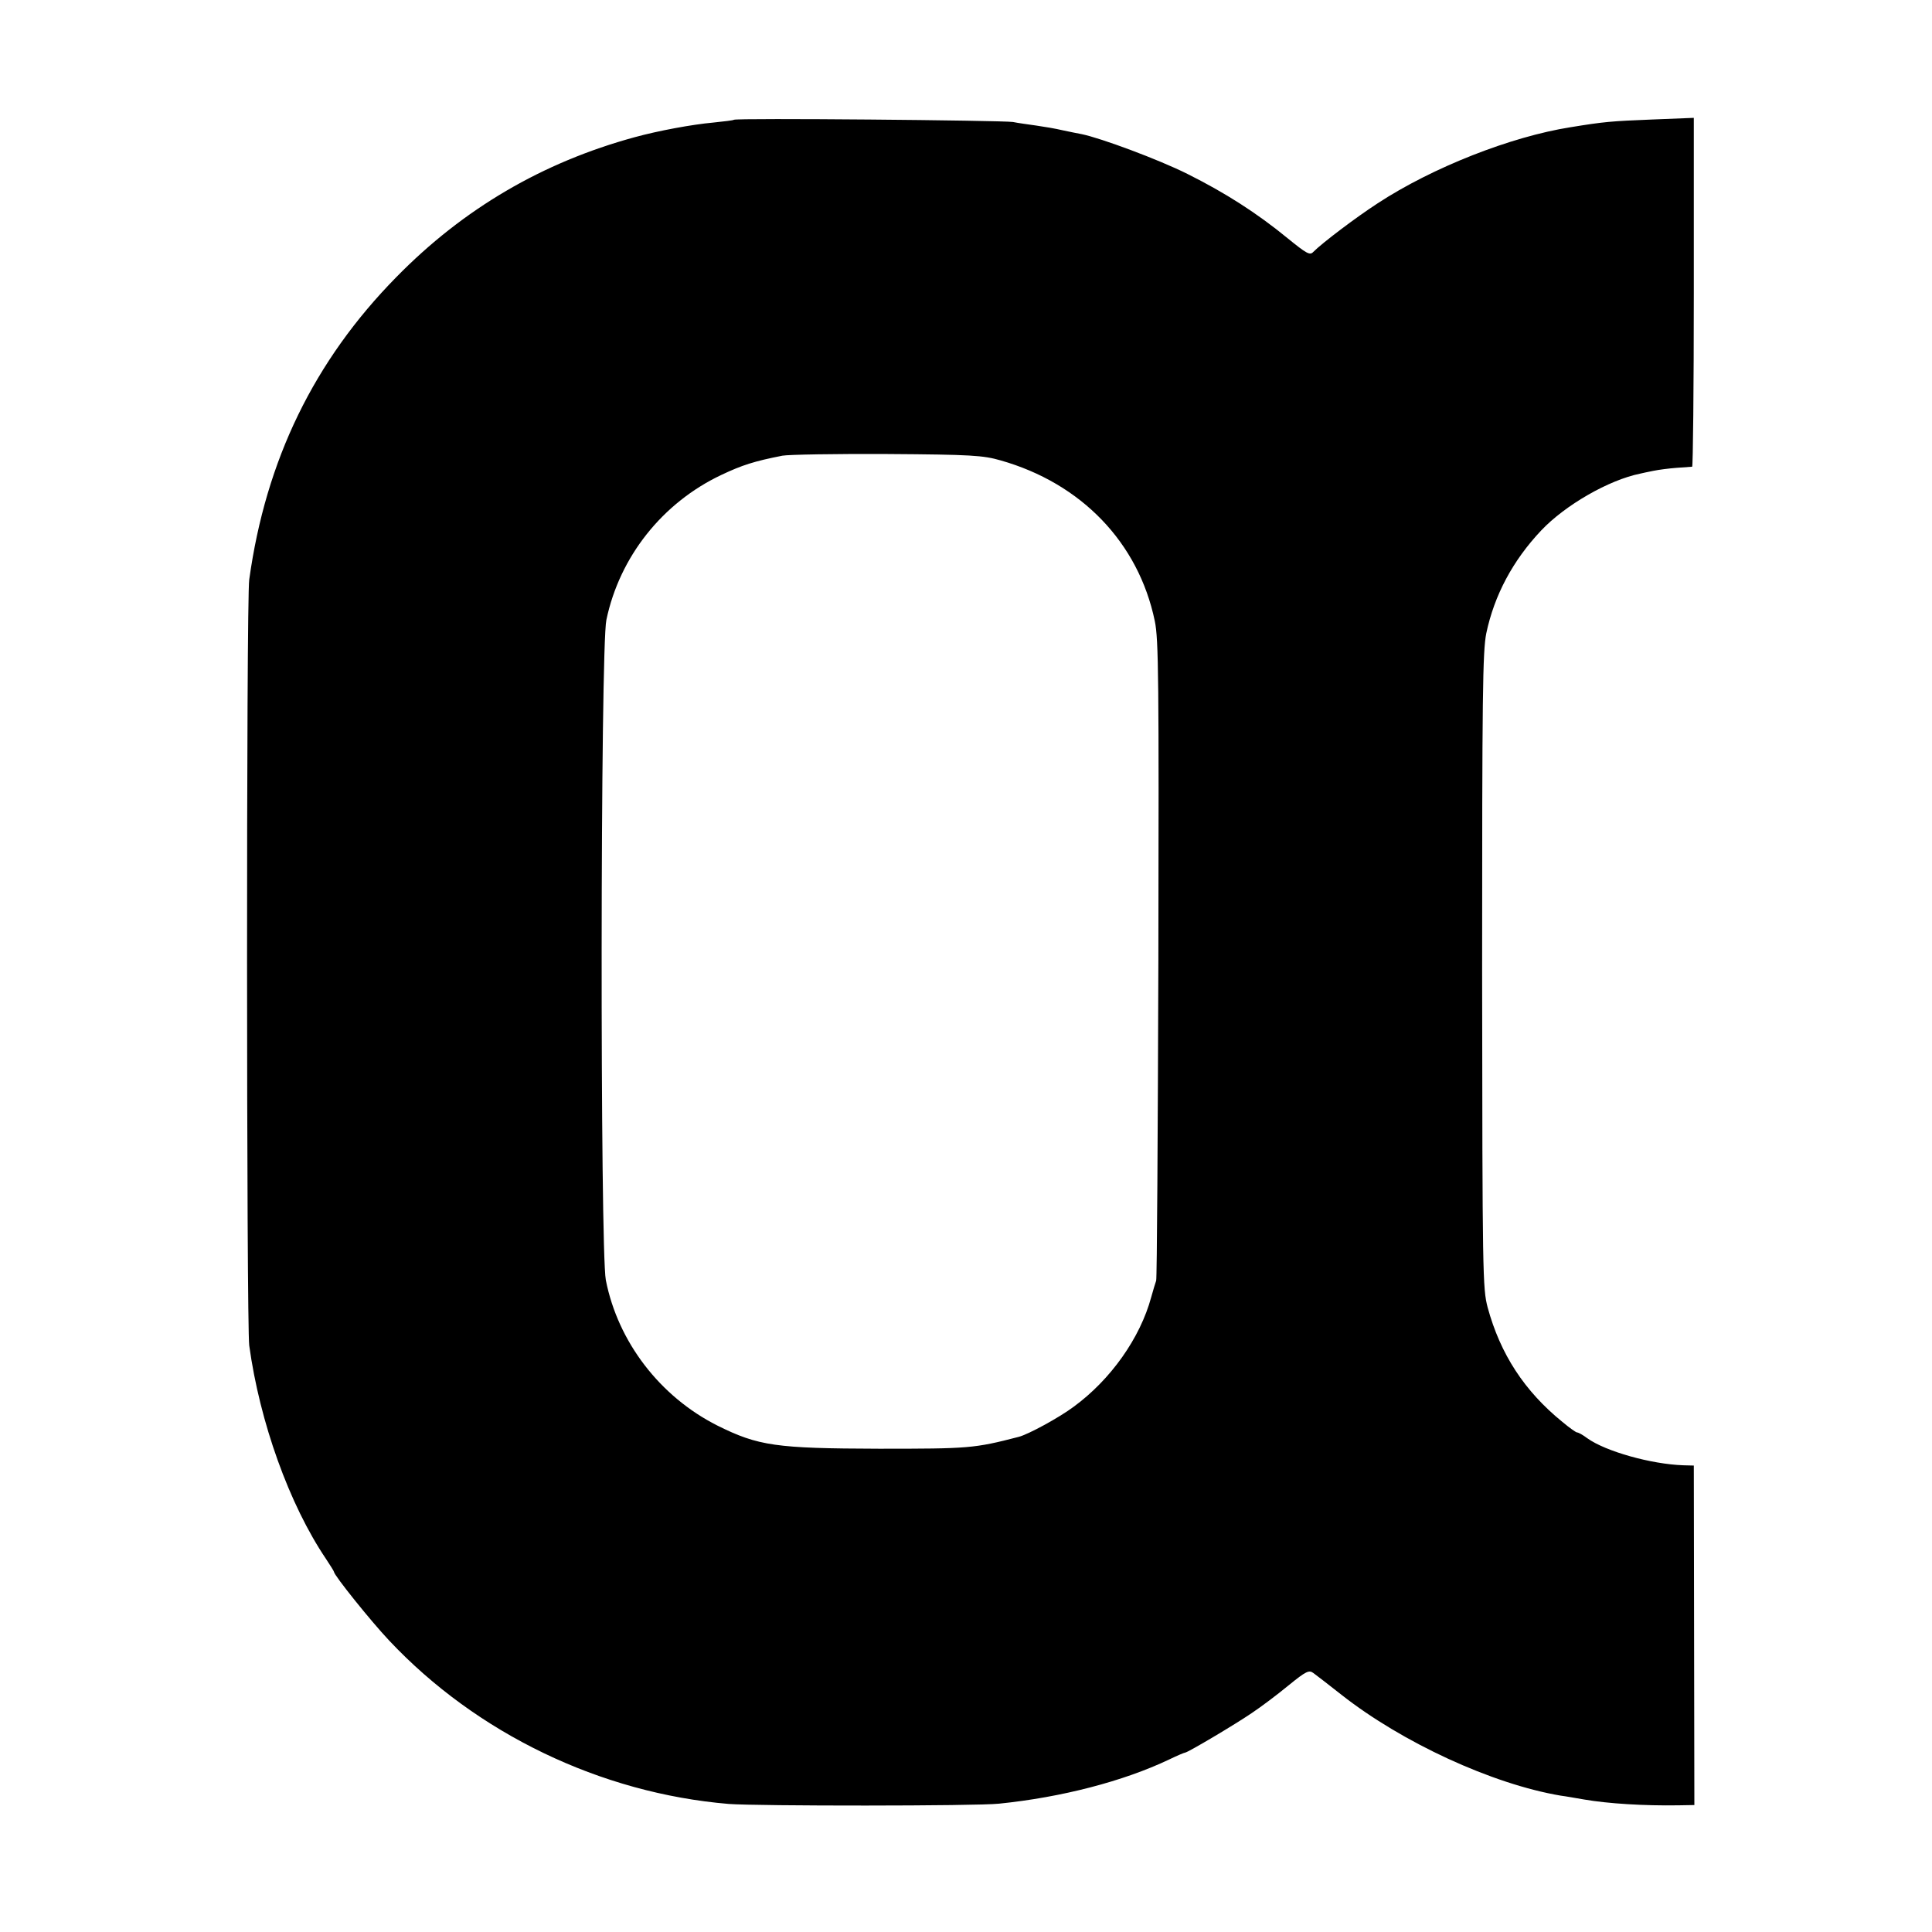 <?xml version="1.0" standalone="no"?>
<!DOCTYPE svg PUBLIC "-//W3C//DTD SVG 20010904//EN"
 "http://www.w3.org/TR/2001/REC-SVG-20010904/DTD/svg10.dtd">
<svg version="1.0" xmlns="http://www.w3.org/2000/svg"
 width="700pt" height="700pt" viewBox="0 0 700 700"
 preserveAspectRatio="xMidYMid meet">
<g transform="translate(0,700) scale(0.1,-0.1)"
fill="#000000" stroke="none">
<path d="M2659 6566 c-2 -2 -35 -6 -74 -10 -78 -7 -201 -30 -285 -53 -334 -91
-621 -259 -864 -507 -298 -303 -473 -663 -533 -1096 -11 -74 -10 -2699 0
-2775 38 -277 145 -576 278 -773 16 -24 29 -45 29 -47 0 -12 133 -178 200
-249 317 -337 766 -553 1230 -592 102 -8 899 -8 980 1 226 23 450 81 616 160
29 14 55 25 58 25 9 0 181 102 241 143 33 22 93 67 133 100 65 53 75 57 91 45
10 -7 56 -43 102 -79 219 -172 545 -323 794 -365 17 -2 55 -9 85 -14 87 -15
218 -23 342 -21 l57 1 -1 615 -1 615 -38 1 c-116 4 -281 50 -348 98 -16 12
-32 21 -37 21 -4 0 -28 17 -53 38 -138 112 -225 246 -271 415 -18 69 -19 114
-20 1219 0 1004 2 1157 15 1223 29 138 96 264 199 373 87 92 245 183 359 206
7 2 28 6 47 10 19 4 58 9 85 11 28 2 53 4 56 4 3 1 6 285 6 632 l0 632 -151
-6 c-150 -6 -173 -8 -296 -28 -215 -34 -499 -145 -699 -276 -77 -50 -199 -142
-233 -176 -12 -13 -24 -6 -93 50 -111 91 -225 164 -363 233 -104 52 -314 130
-383 144 -13 2 -44 9 -69 14 -25 6 -67 13 -95 17 -27 4 -66 9 -85 13 -40 6
-1004 15 -1011 8z m966 -1234 c293 -83 500 -298 559 -582 14 -66 15 -212 13
-1225 -2 -632 -5 -1157 -8 -1165 -3 -8 -11 -35 -18 -60 -40 -148 -147 -299
-281 -397 -52 -39 -164 -100 -199 -109 -162 -42 -181 -43 -506 -43 -374 1
-437 10 -586 84 -208 105 -360 303 -404 527 -21 111 -20 2290 2 2392 48 229
203 424 416 525 76 36 120 50 222 70 22 4 193 7 380 6 305 -2 347 -5 410 -23z"/>
</g>
</svg>
